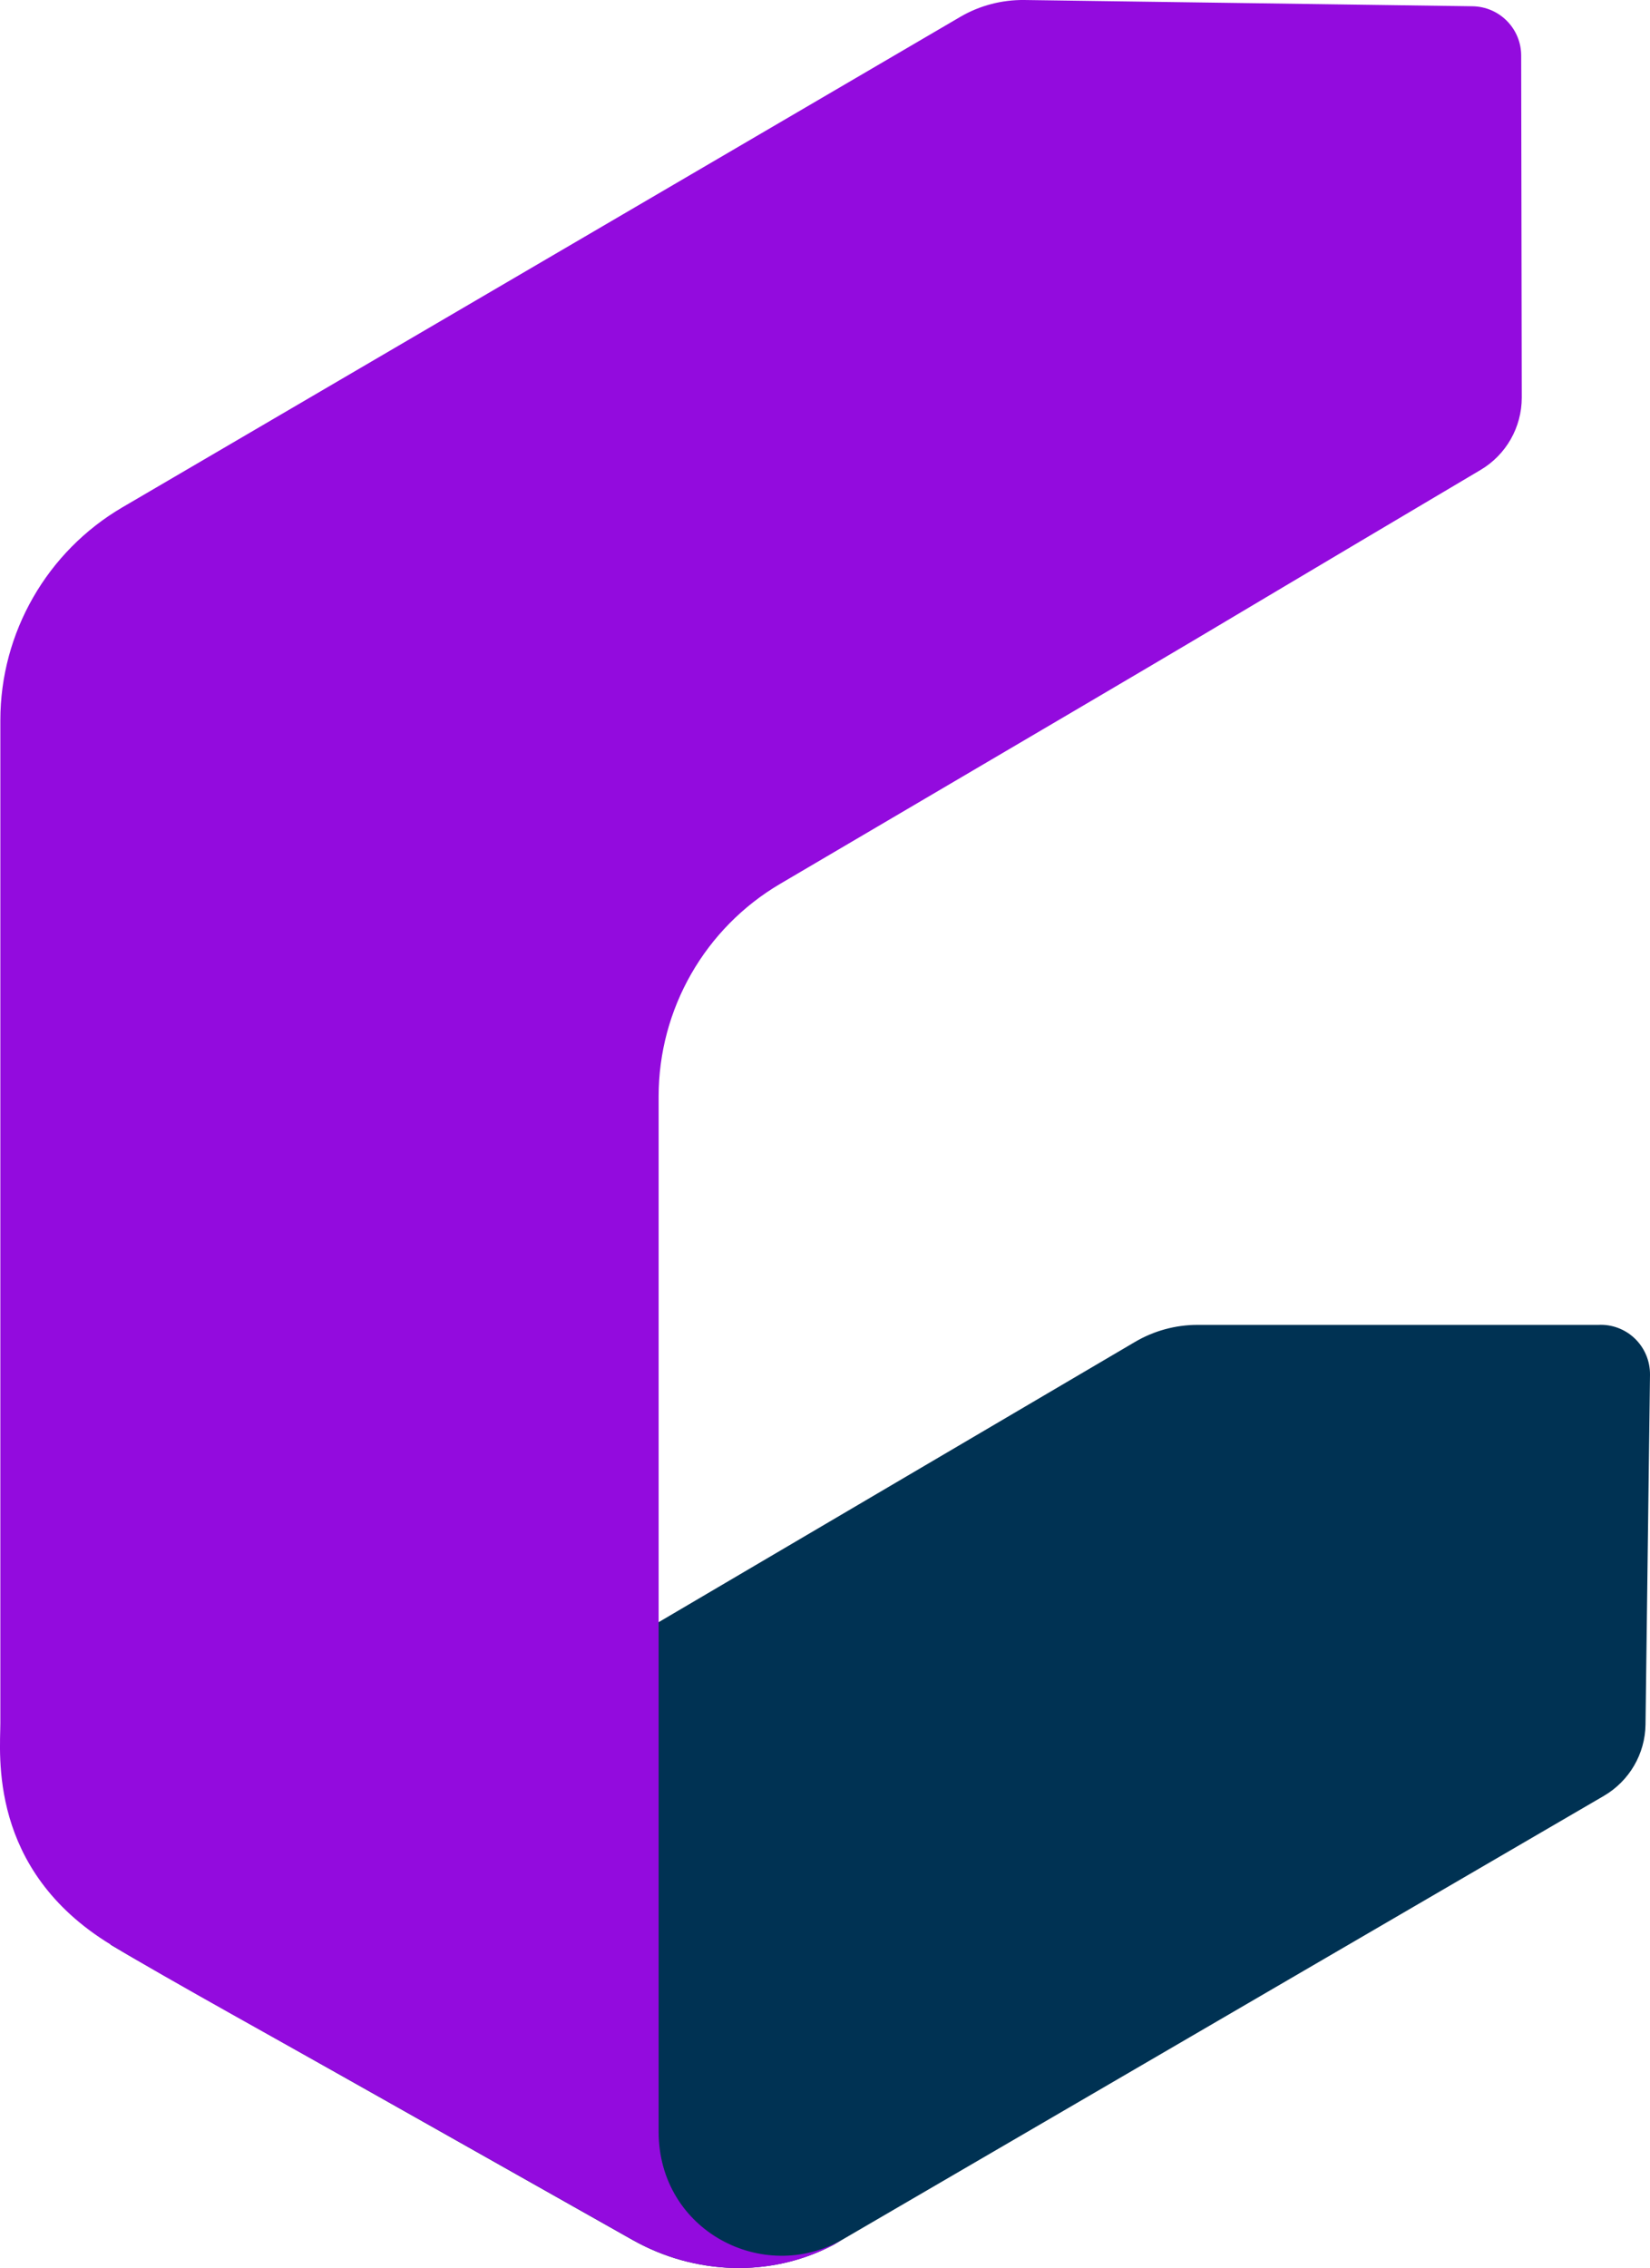 <?xml version="1.0" encoding="UTF-8"?>
<svg id="Layer_2" data-name="Layer 2" xmlns="http://www.w3.org/2000/svg" viewBox="0 0 139.74 192">
  <defs>
    <style>
      .cls-1 {
        fill: #930bde;
      }

      .cls-2 {
        fill: #003253;
      }
    </style>
  </defs>
  <g id="Logomark-main">
    <g id="Artwork">
      <path class="cls-2" d="M139.74,116.37l-.38,29.62c-.03,2.49-1.37,4.78-3.52,6.04l-65.3,38.04c-5.32,2.77-11.72,2.51-16.95-.43-31.82-17.97-41.04-23.09-44.23-25.01l86.77-51.03c1.6-.94,3.43-1.44,5.29-1.44h33.94c1.15-.06,2.27.36,3.1,1.16.83.8,1.29,1.91,1.28,3.06h0Z"/>
      <path class="cls-1" d="M128.83,4.71c0-2.29-1.84-4.15-4.13-4.18L86.74,0c-1.9-.02-3.77.47-5.4,1.42L10.38,42.94C3.98,46.68.03,53.56.03,60.97v84.9c0,2.61-1.07,12.4,9.34,18.75,4.82,2.94,15.23,8.65,21.53,12.21,5.88,3.31,13.3,7.5,22.69,12.8,5.23,2.95,11.63,3.22,16.95.44.28-.15.53-.31.8-.47-6.68,3.82-15.56-.72-15.56-9.14v-87.64c0-7.4,3.92-14.25,10.3-18,48.15-28.3,25.5-15,59.3-35.03,2.17-1.28,3.5-3.61,3.5-6.13h0s-.05-28.96-.05-28.96Z"/>
    </g>
  </g>
</svg>